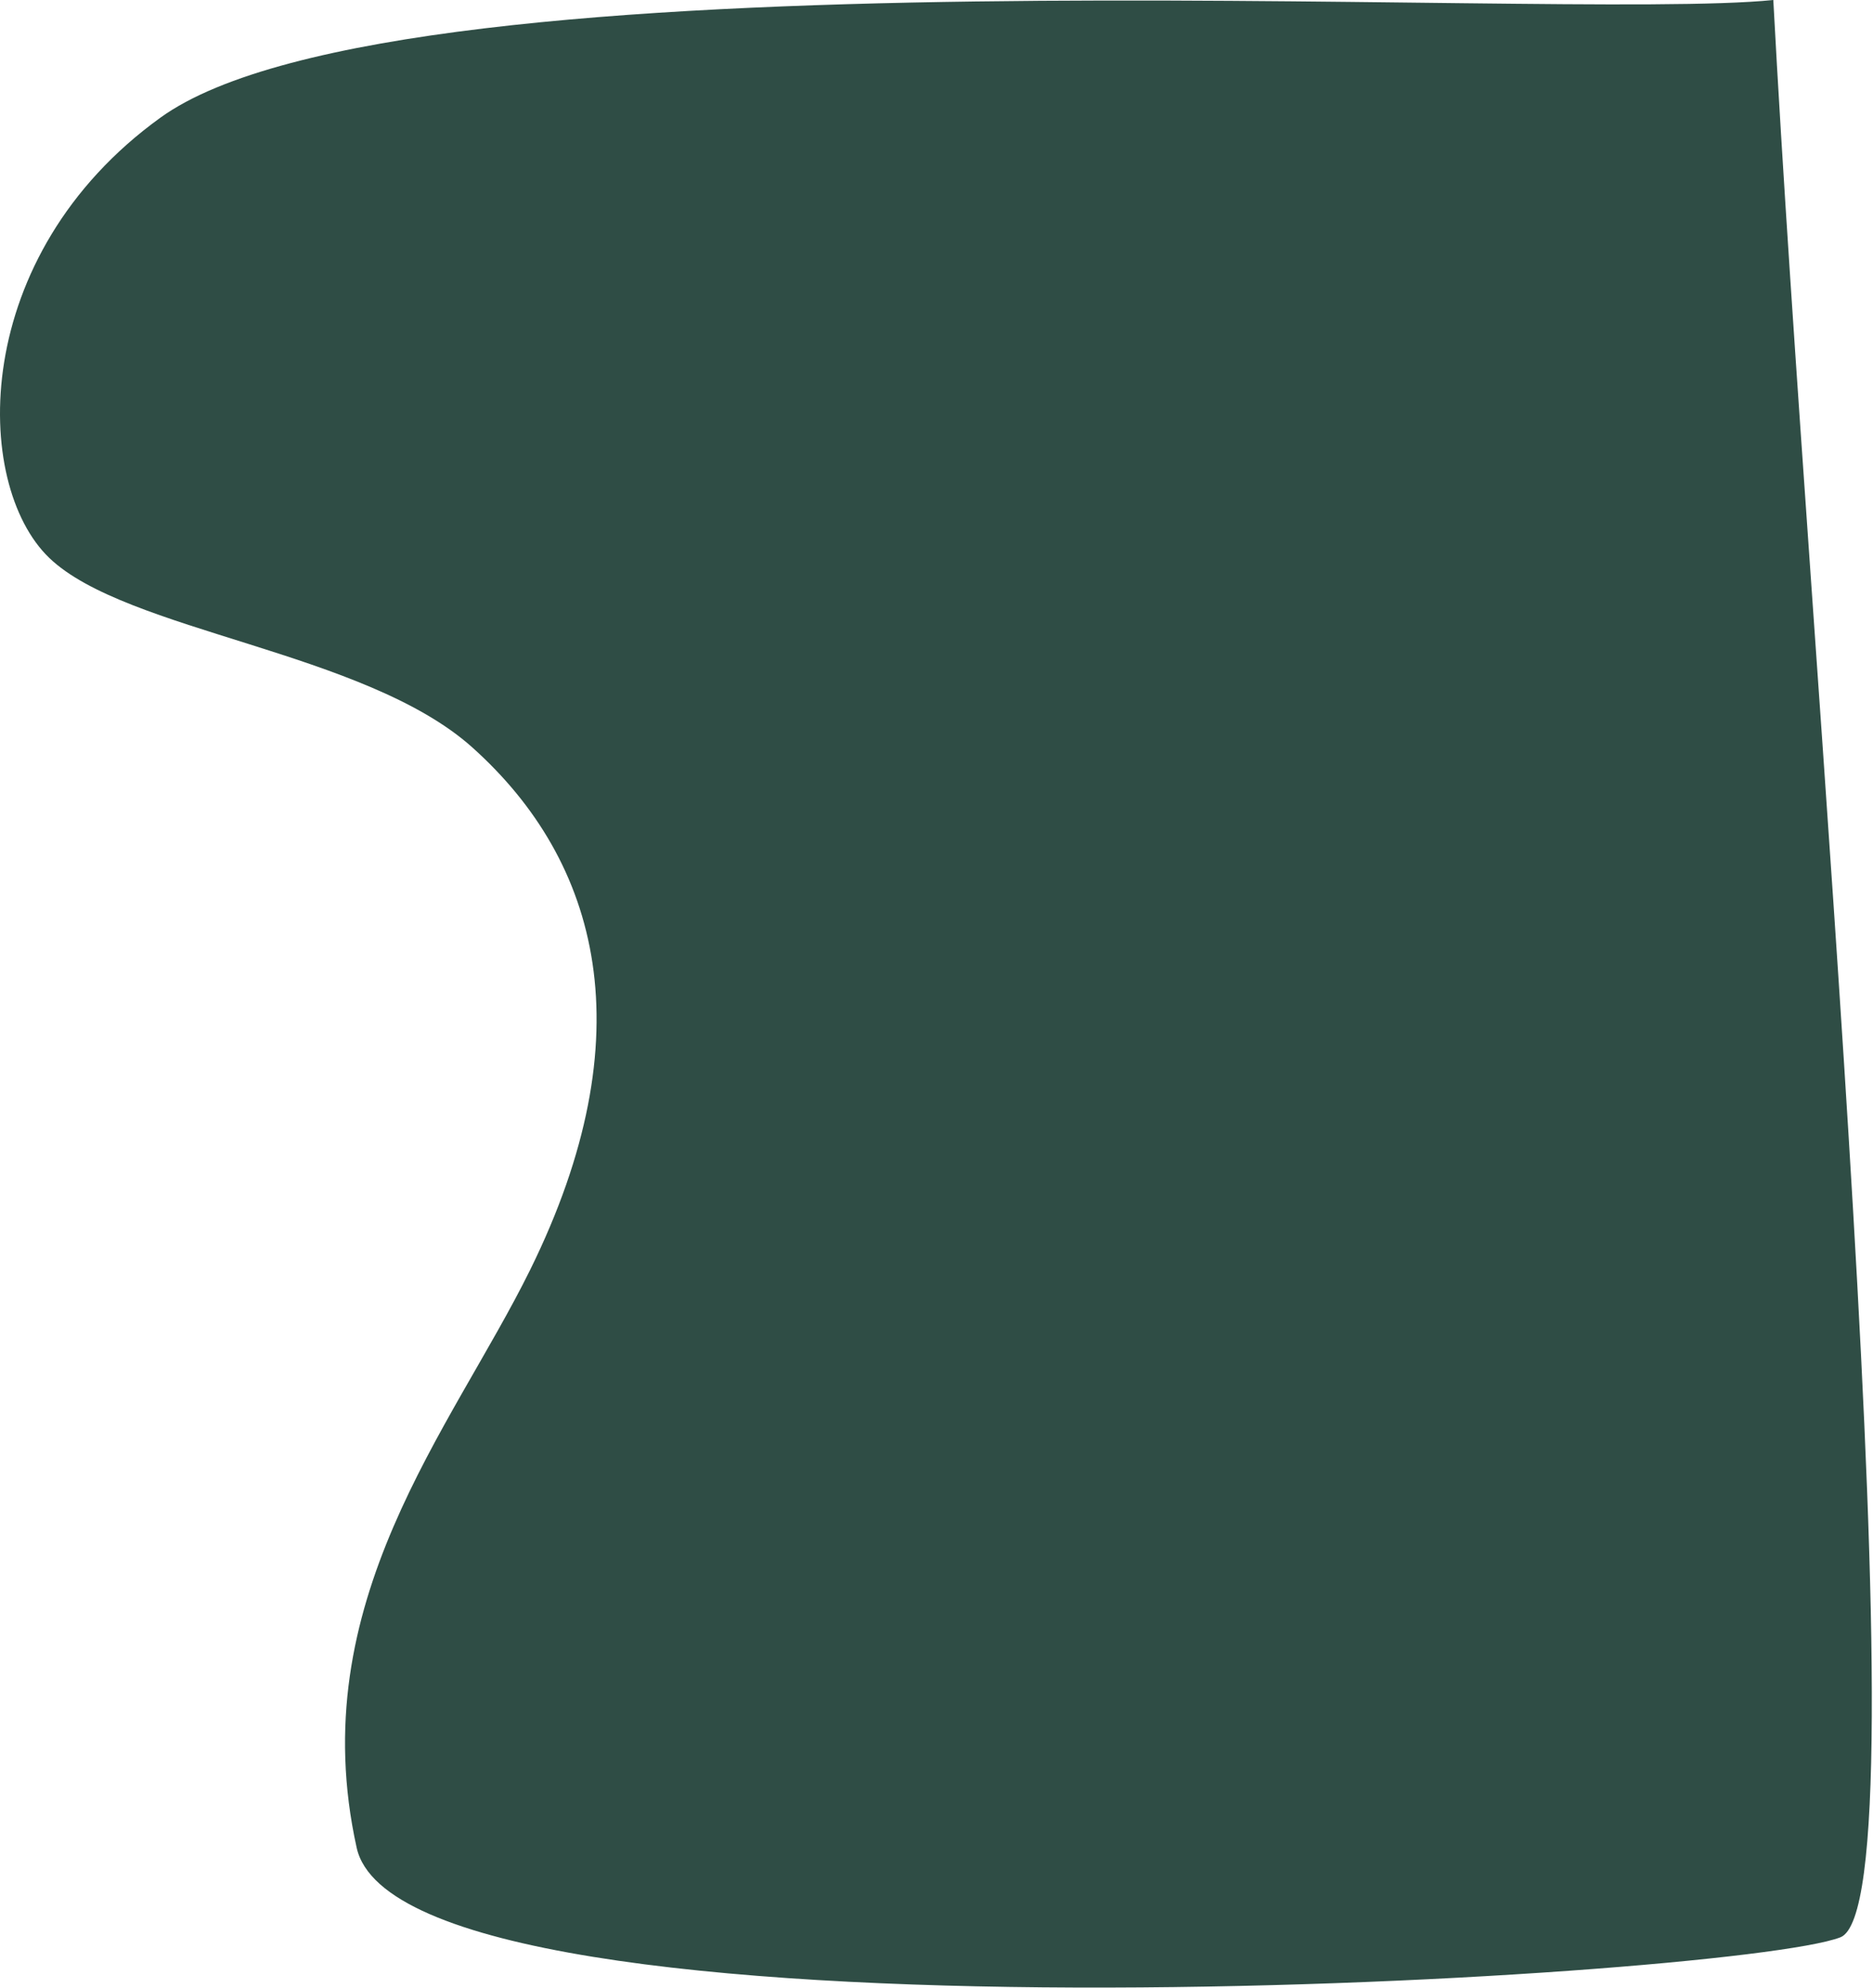 <svg width="1537" height="1631" viewBox="0 0 1537 1631" fill="none" xmlns="http://www.w3.org/2000/svg">
<path d="M131.688 96.5C331.137 -47.441 1274.62 18.49 1455.19 0C1485.03 559.614 1581.81 1561.98 1510.19 1589.5C1420.66 1623.91 331.059 1689.43 292.687 1516C248.1 1314.48 370.447 1172.82 435.02 1041.92C530.187 849 492.187 706.962 387.624 613.256C299.187 534 103.603 518.465 40.41 457.729C-22.784 396.993 -25.36 209.84 131.688 96.5Z" fill="#2F4D45"/>
</svg>

